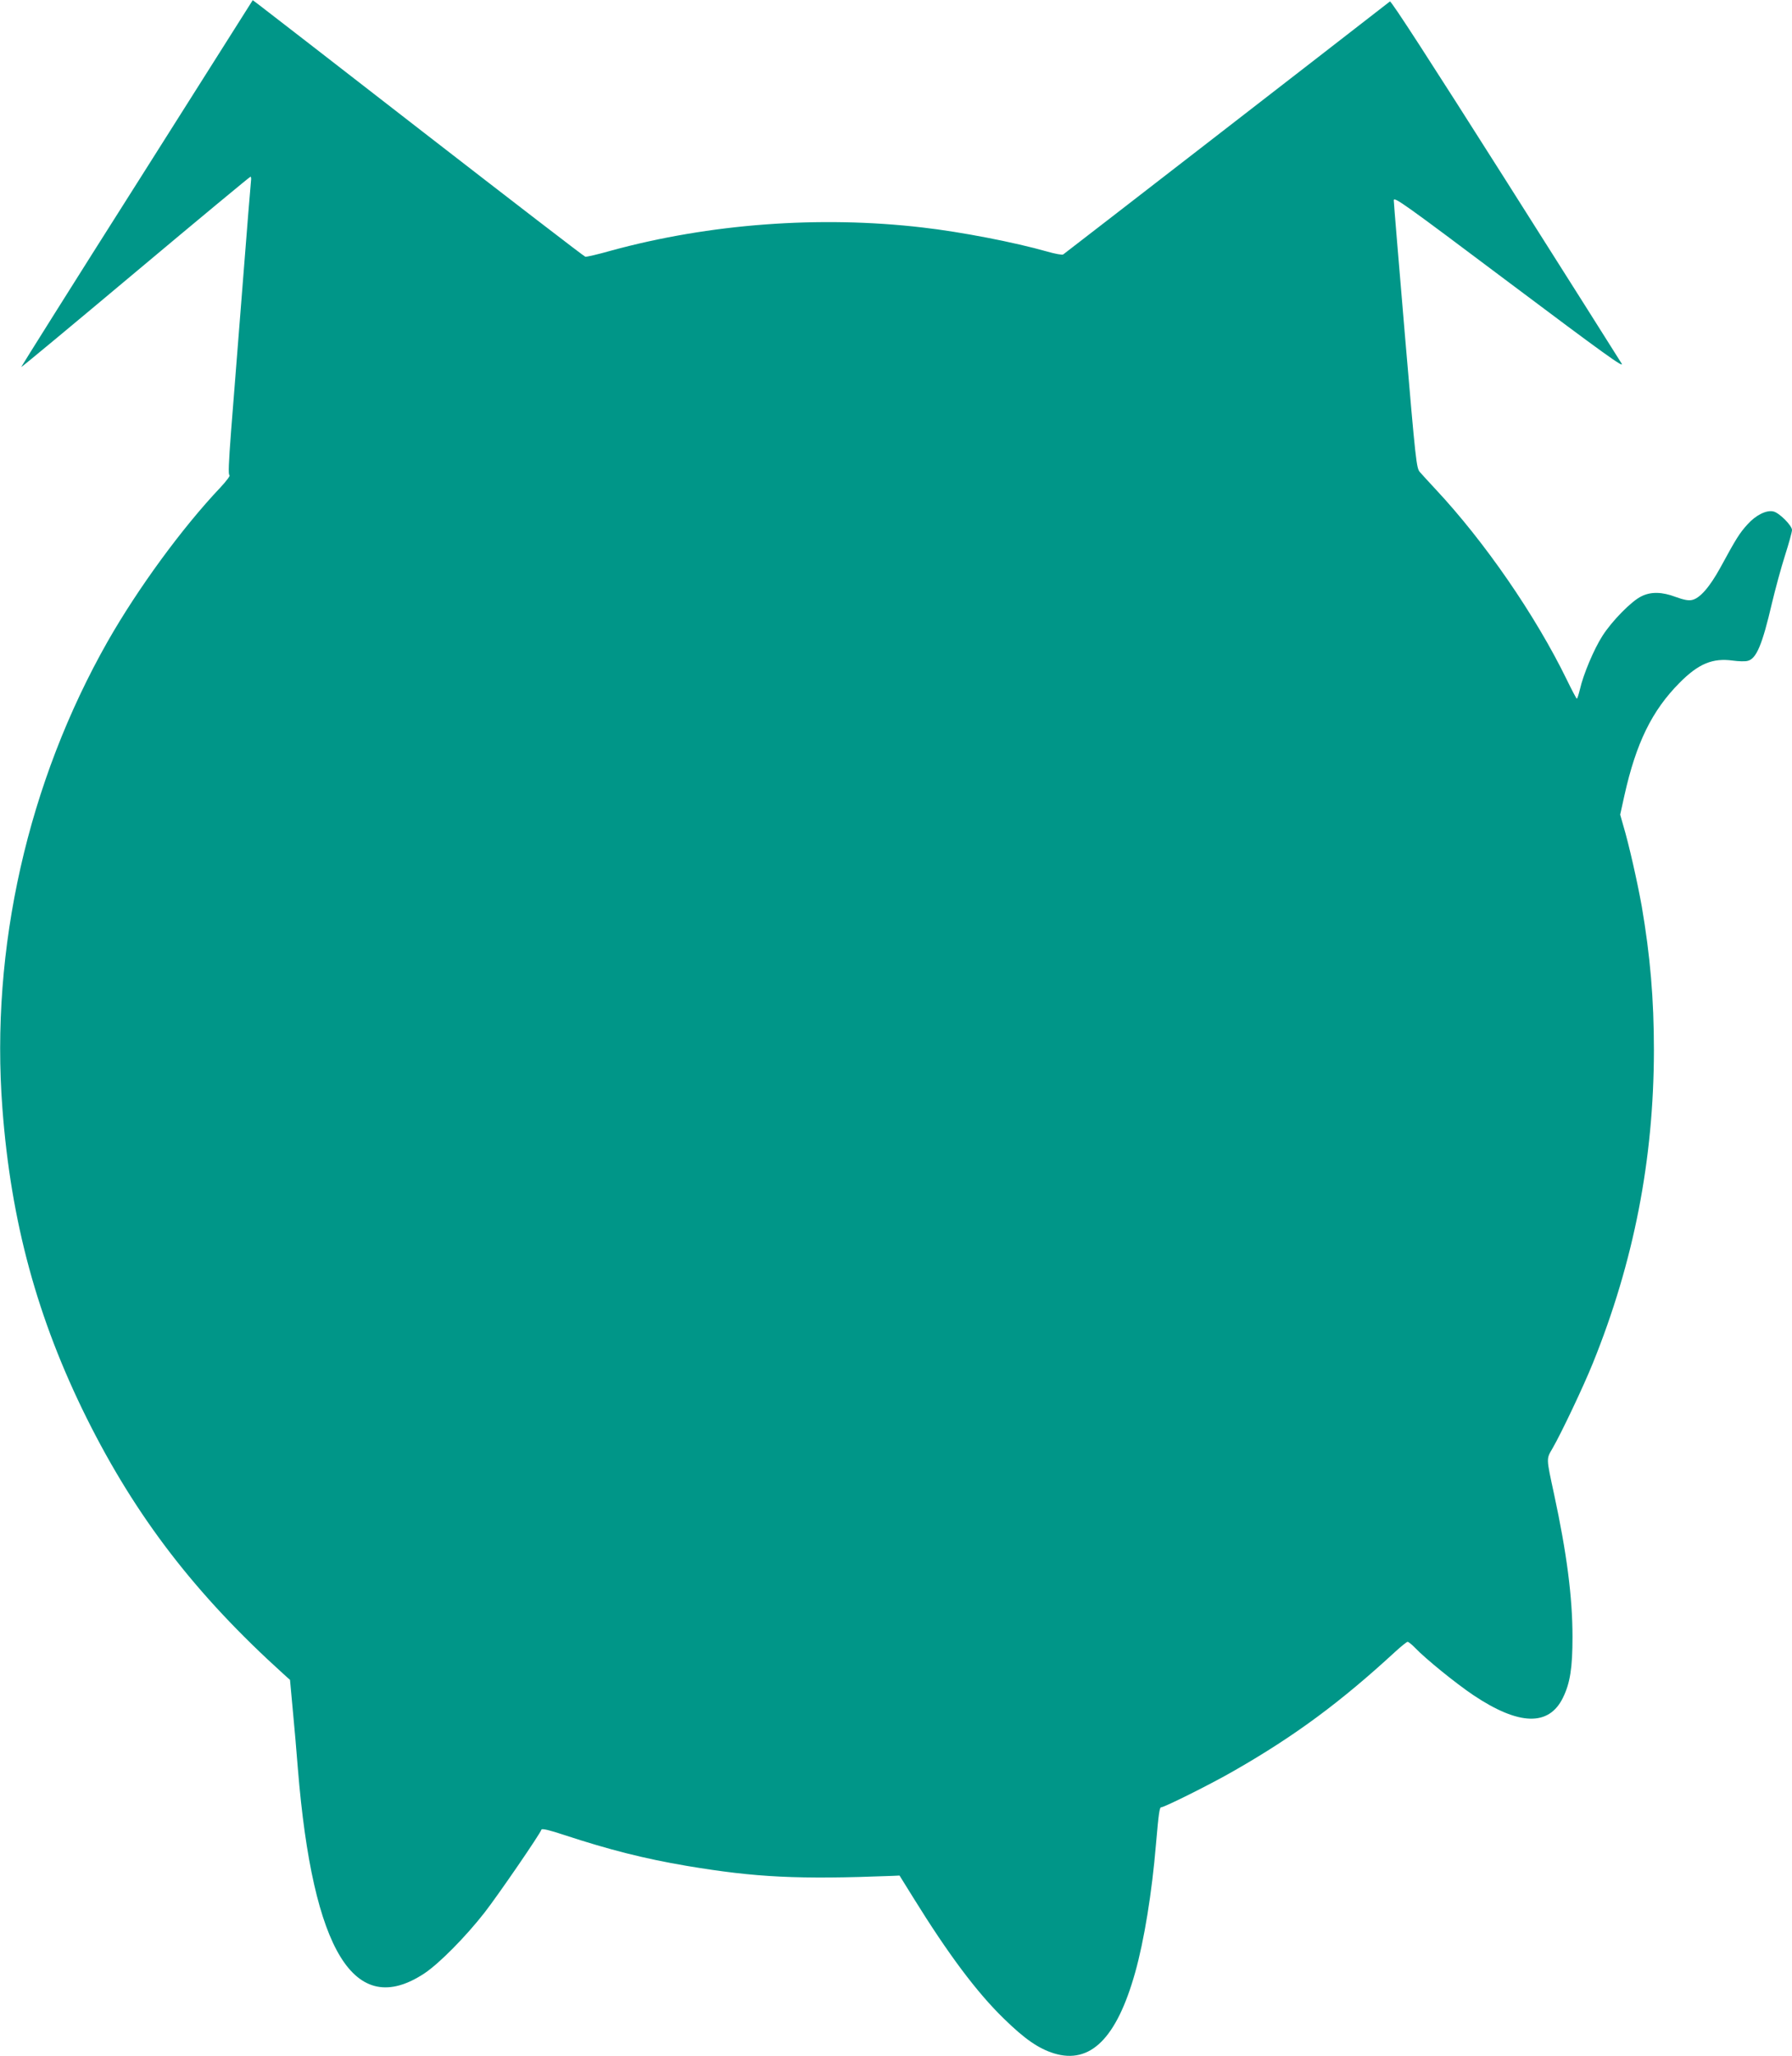 <?xml version="1.0" standalone="no"?>
<!DOCTYPE svg PUBLIC "-//W3C//DTD SVG 20010904//EN"
 "http://www.w3.org/TR/2001/REC-SVG-20010904/DTD/svg10.dtd">
<svg version="1.0" xmlns="http://www.w3.org/2000/svg"
 width="1116pt" height="1280pt" viewBox="0 0 1116 1280"
 preserveAspectRatio="xMidYMid meet">
<g transform="translate(0,1280) scale(0.1,-0.1)"
fill="#009688" stroke="none">
<path d="M852 11658 c-398 -627 -721 -1142 -720 -1143 2 -2 322 264 712 591
390 327 712 594 716 594 4 0 5 -12 3 -27 -2 -16 -26 -311 -53 -658 -27 -346
-59 -751 -71 -900 -15 -197 -18 -270 -10 -273 7 -2 -19 -36 -56 -76 -239 -252
-515 -630 -702 -958 -498 -877 -732 -1912 -656 -2908 53 -706 218 -1310 524
-1926 308 -618 679 -1100 1227 -1595 l40 -36 17 -184 c10 -101 24 -267 32
-369 93 -1139 353 -1561 788 -1274 93 62 257 228 375 379 84 108 345 488 354
516 3 8 50 -3 143 -34 281 -92 497 -147 763 -192 430 -72 692 -85 1281 -62
l43 2 87 -140 c215 -347 393 -586 563 -751 131 -128 216 -186 312 -216 226
-69 390 93 505 502 56 198 105 499 130 800 17 195 22 230 33 230 20 0 319 149
458 230 377 216 660 426 1000 739 36 33 70 60 76 61 5 0 26 -16 45 -36 67 -70
257 -224 366 -297 283 -189 470 -194 557 -14 44 90 59 184 59 377 0 249 -36
524 -115 890 -49 228 -49 216 -9 285 54 93 193 386 251 530 255 630 379 1268
380 1946 0 322 -23 589 -76 899 -27 150 -80 386 -115 502 l-19 67 26 118 c73
328 172 530 344 703 118 119 206 155 331 138 35 -5 77 -6 92 -2 55 12 92 101
152 359 21 88 57 221 81 296 24 75 44 147 44 160 0 27 -78 106 -115 115 -43
11 -110 -22 -162 -80 -50 -55 -70 -87 -169 -269 -67 -122 -129 -193 -178 -202
-22 -5 -53 2 -100 19 -85 32 -154 34 -214 4 -61 -29 -184 -154 -243 -247 -52
-81 -119 -239 -140 -333 -8 -32 -16 -58 -19 -57 -3 0 -31 53 -62 117 -196 402
-512 860 -818 1187 -41 44 -85 92 -97 106 -22 24 -26 60 -93 845 -38 450 -70
831 -70 847 0 25 59 -17 721 -514 588 -441 717 -534 698 -502 -13 22 -341 540
-728 1151 -458 722 -708 1109 -715 1103 -307 -239 -2027 -1570 -2035 -1575 -6
-4 -51 4 -99 18 -205 58 -533 122 -777 150 -641 75 -1328 23 -1939 -144 -81
-23 -154 -40 -161 -38 -8 2 -460 350 -1006 773 -546 424 -1009 782 -1029 797
l-36 27 -722 -1141z"/>
</g>
</svg>
